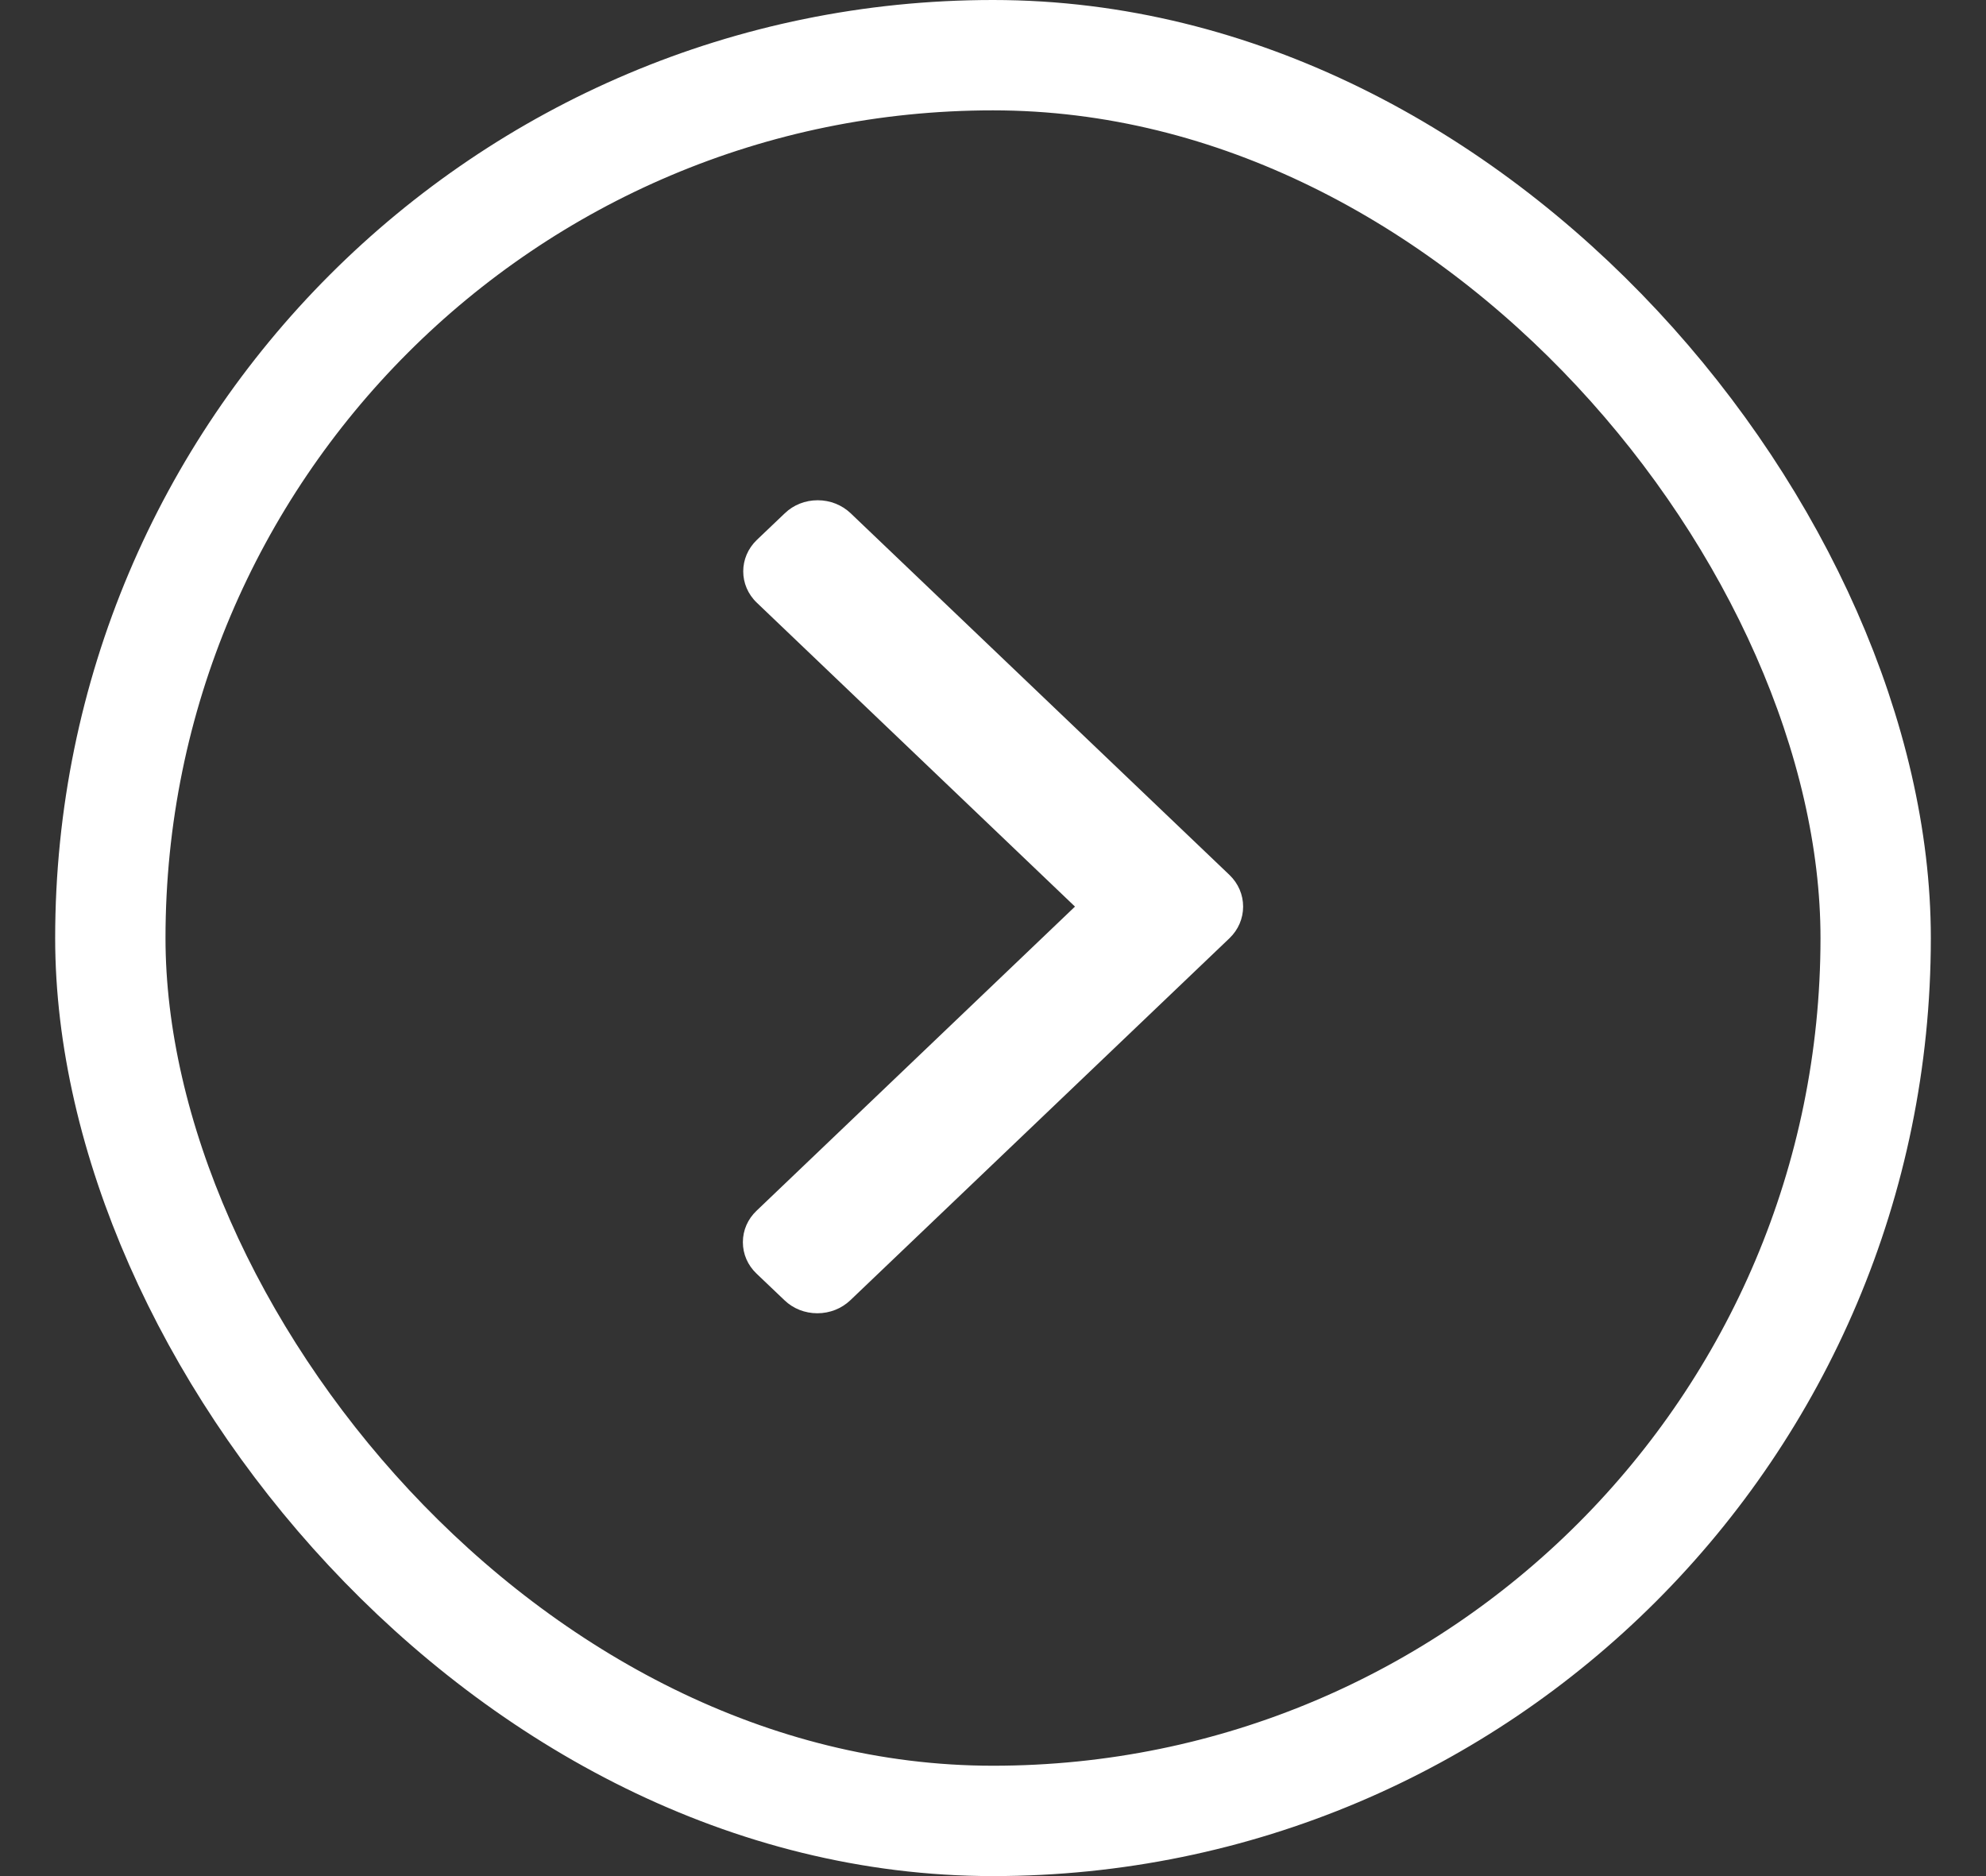 <svg width="18" height="17" viewBox="0 0 18 17" fill="none" xmlns="http://www.w3.org/2000/svg">
<rect x="0" y="0" width="18" height="17" fill="#333333" stroke="none"/>
<rect x="1" y="0.5" width="16" height="16" rx="8" stroke="white"/>
<path d="M11.144 7.929L7.71 4.651C7.63 4.575 7.524 4.533 7.411 4.533C7.298 4.533 7.192 4.575 7.113 4.651L6.86 4.892C6.695 5.05 6.695 5.305 6.86 5.462L9.743 8.215L6.857 10.971C6.777 11.047 6.733 11.148 6.733 11.256C6.733 11.364 6.777 11.465 6.857 11.541L7.11 11.782C7.189 11.858 7.295 11.9 7.408 11.9C7.521 11.9 7.627 11.858 7.707 11.782L11.144 8.501C11.223 8.425 11.267 8.323 11.267 8.215C11.267 8.107 11.223 8.005 11.144 7.929Z" fill="white"/>
</svg>
